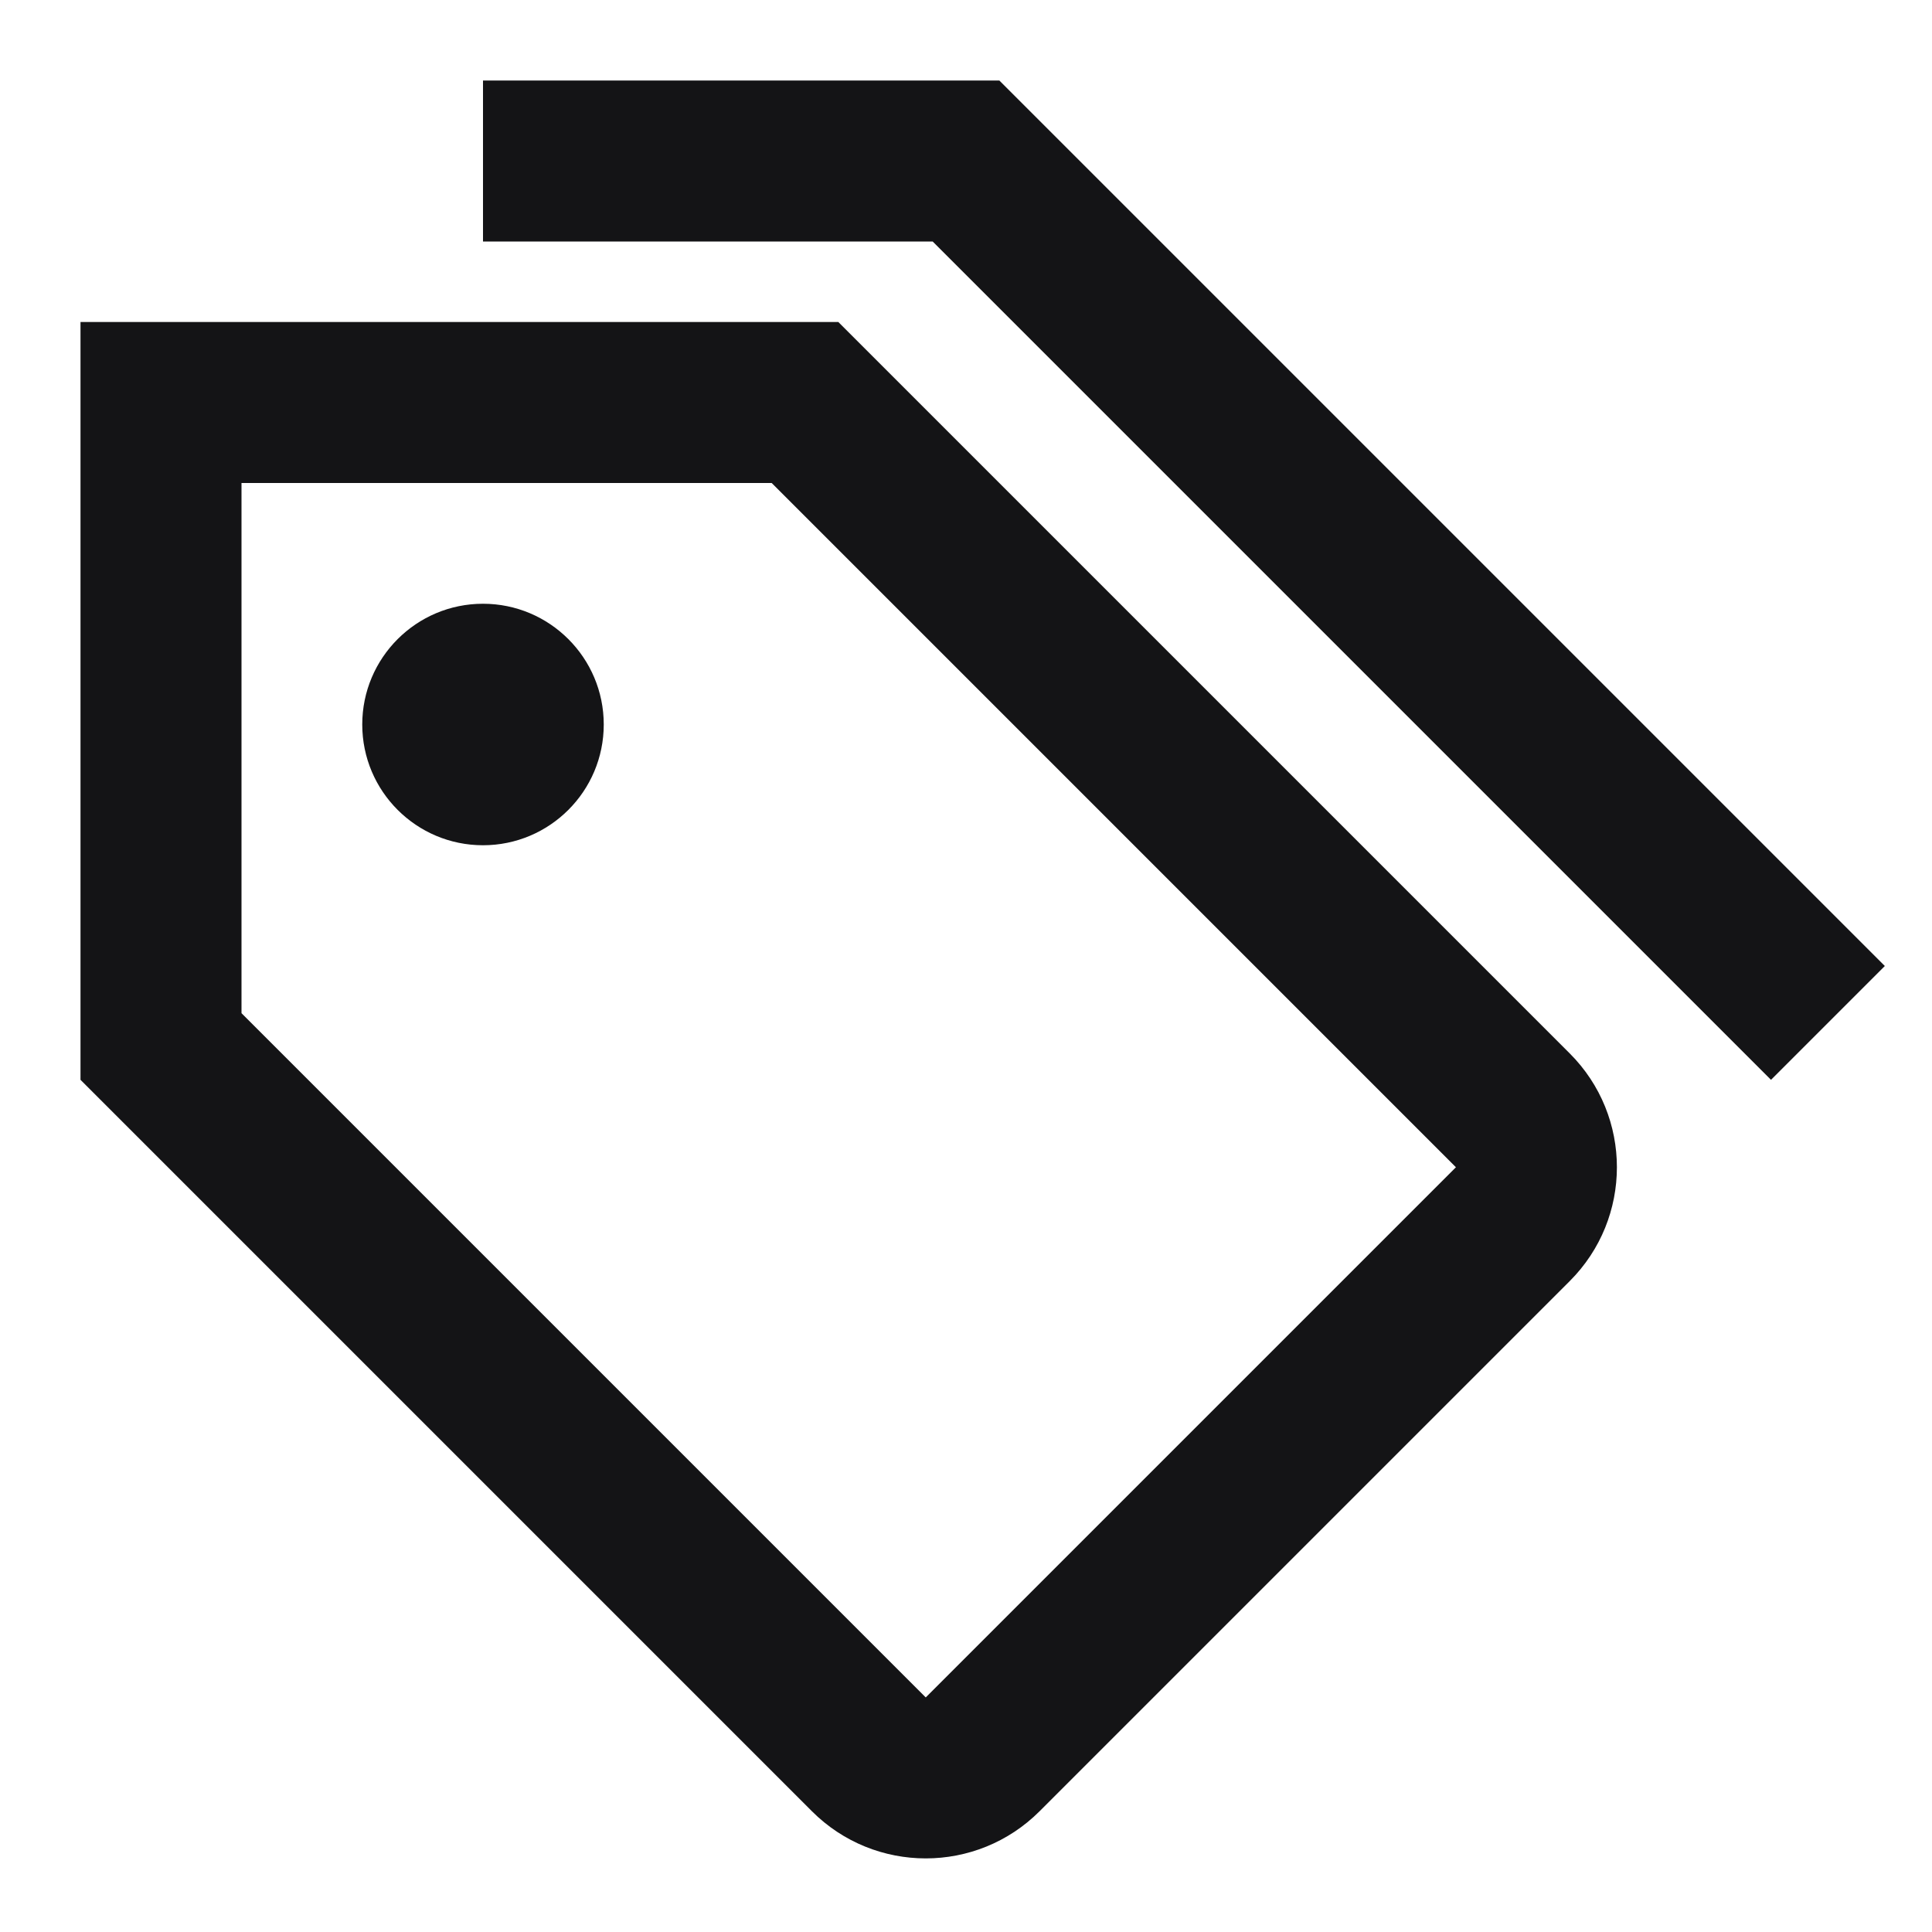 <svg width="24" height="24" viewBox="0 0 24 24" fill="none" xmlns="http://www.w3.org/2000/svg">
<path d="M6 1H12.414L23.414 12L22 13.414L11.586 3H6V1Z" fill="#141416"/>
<path d="M4.5 9C4.5 8.172 5.172 7.5 6 7.5C6.828 7.5 7.5 8.172 7.5 9C7.5 9.828 6.828 10.5 6 10.5C5.172 10.5 4.5 9.828 4.5 9Z" fill="#141416"/>
<path fill-rule="evenodd" clip-rule="evenodd" d="M1 4H10.414L19.5 13.086C20.281 13.867 20.281 15.133 19.5 15.914L12.914 22.5C12.133 23.281 10.867 23.281 10.086 22.5L1 13.414V4ZM3 6V12.586L11.5 21.086L18.086 14.5L9.586 6H3Z" fill="#141416"/>
</svg>
